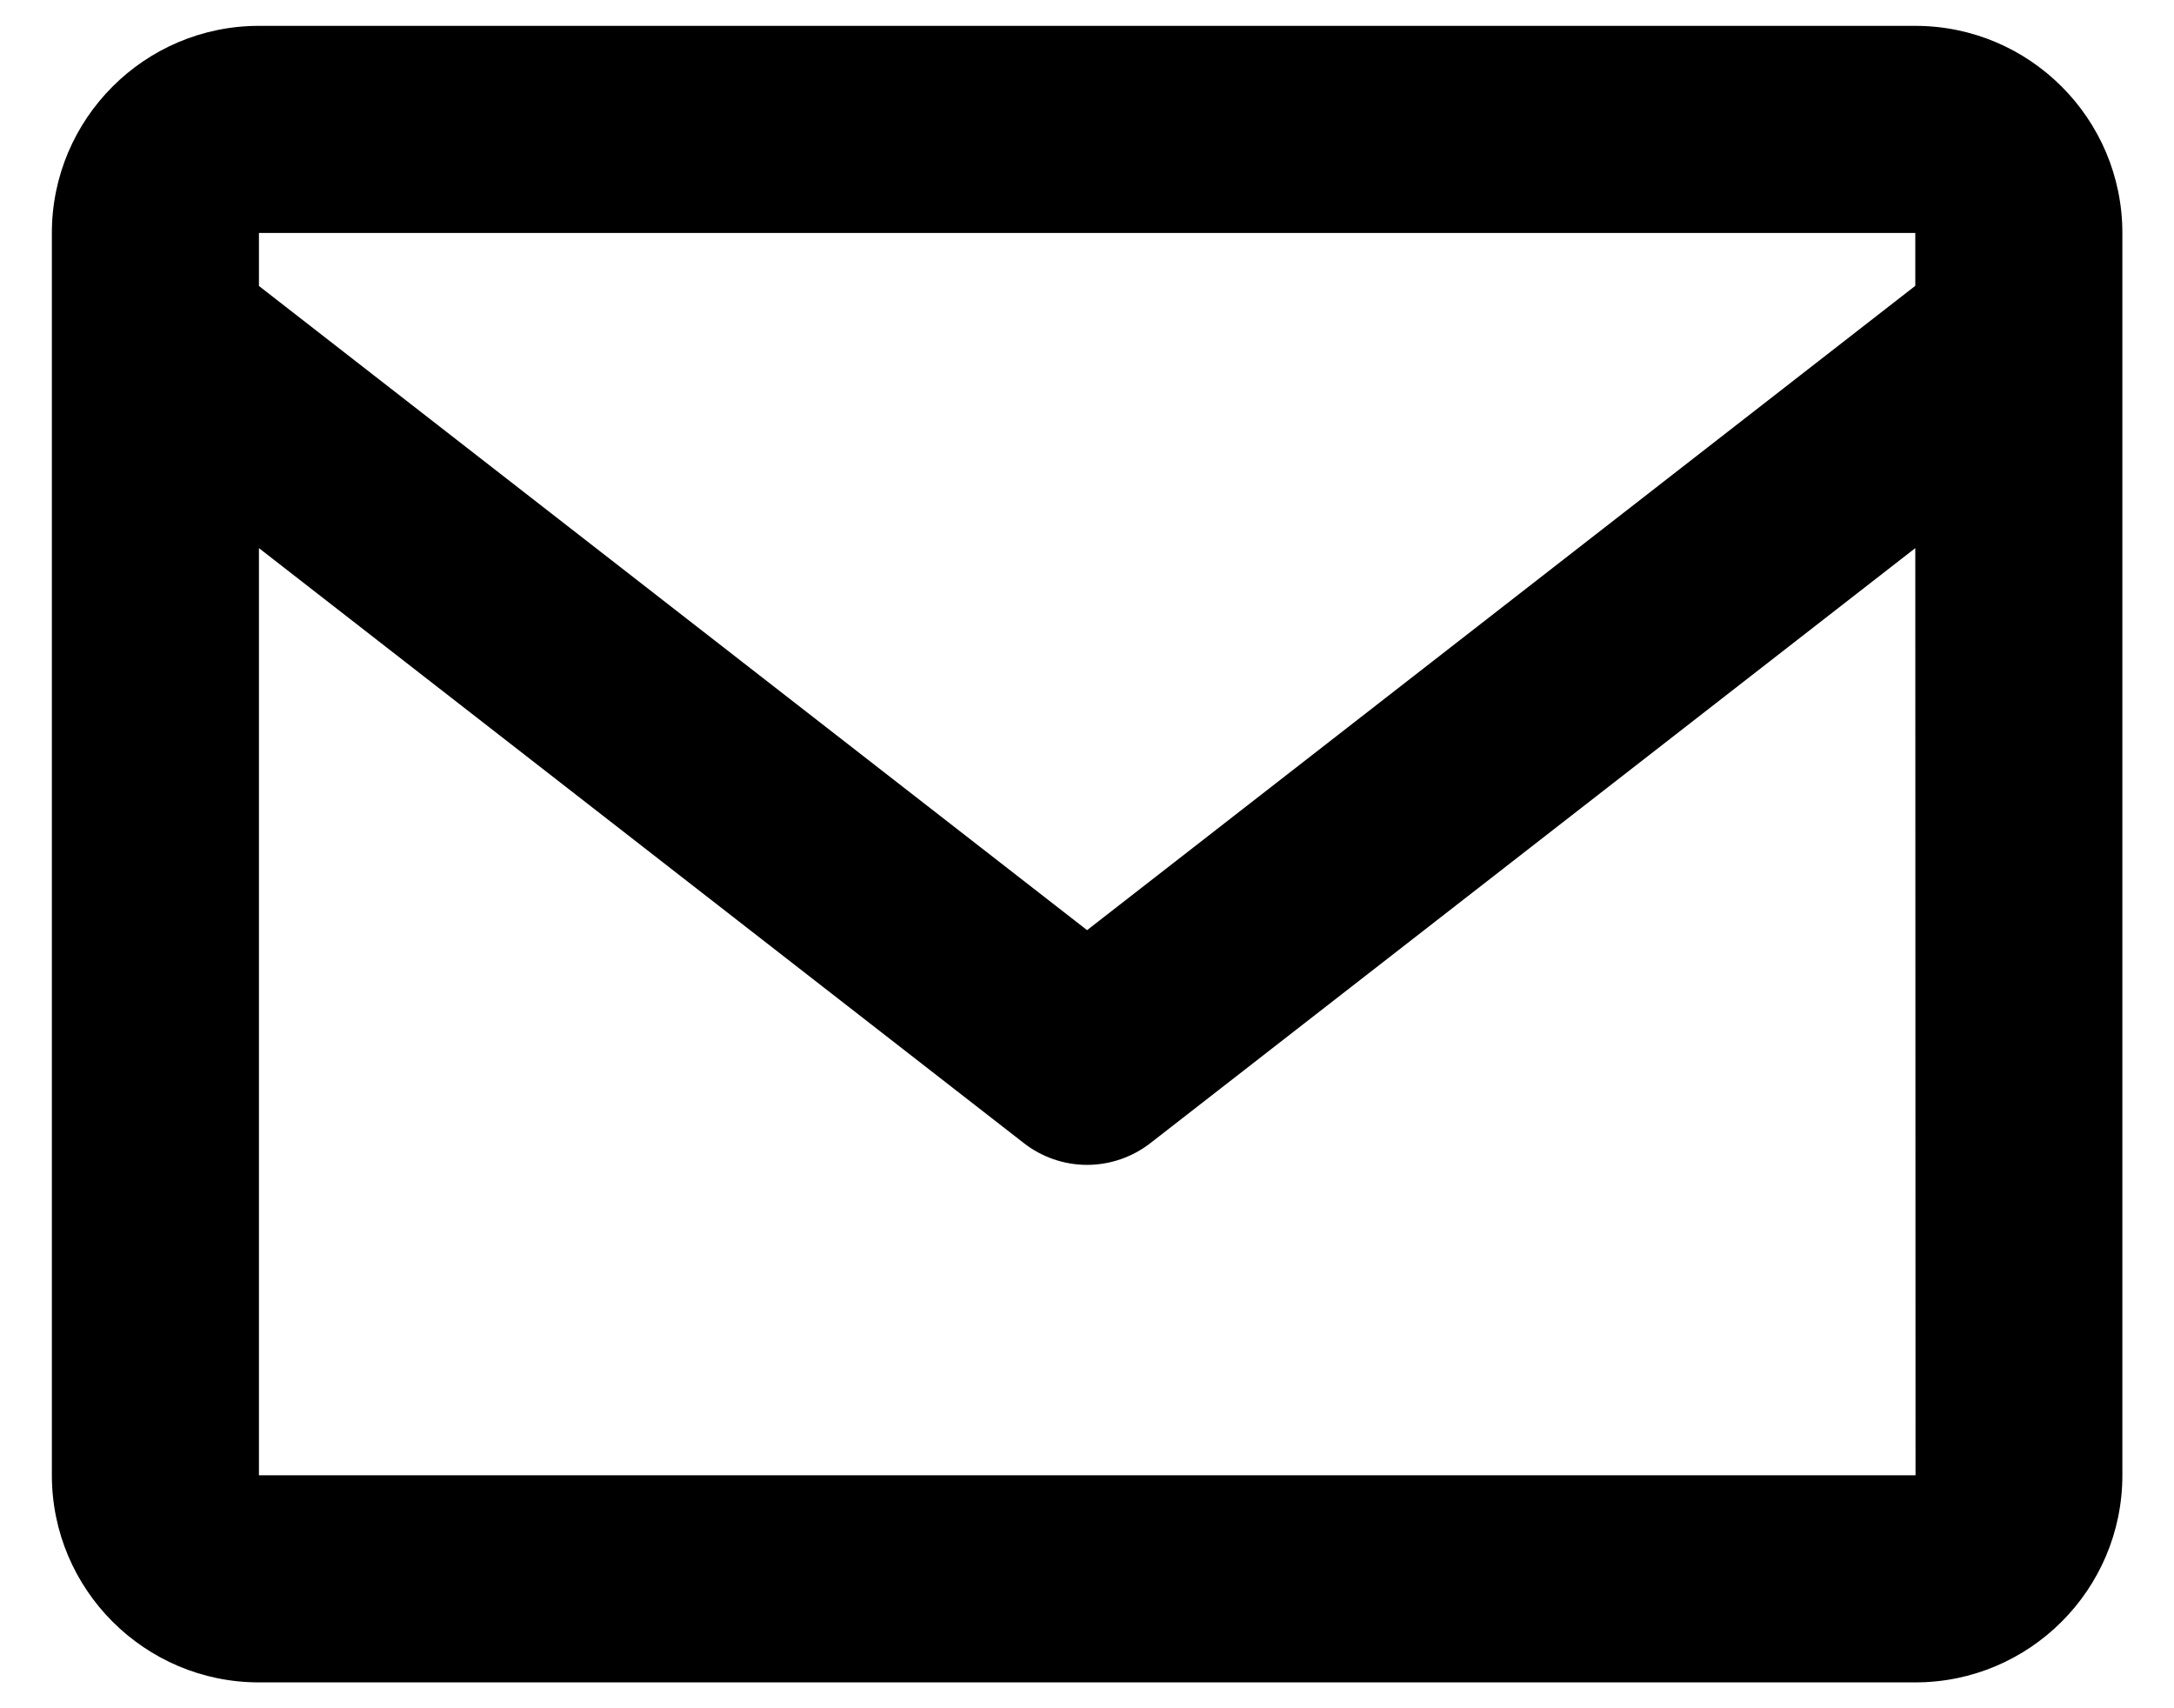 <svg width="28" height="22" viewBox="0 0 28 22" fill="none" xmlns="http://www.w3.org/2000/svg">
<path d="M24.668 0.333H3.335C1.864 0.333 0.668 1.529 0.668 3V19C0.668 20.471 1.864 21.667 3.335 21.667H24.668C26.139 21.667 27.335 20.471 27.335 19V3C27.335 1.529 26.139 0.333 24.668 0.333ZM24.668 3V3.681L14.001 11.979L3.335 3.683V3H24.668ZM3.335 19V7.059L13.183 14.719C13.416 14.902 13.704 15.002 14.001 15.002C14.298 15.002 14.586 14.902 14.82 14.719L24.668 7.059L24.671 19H3.335Z" fill="black"/>
</svg>
